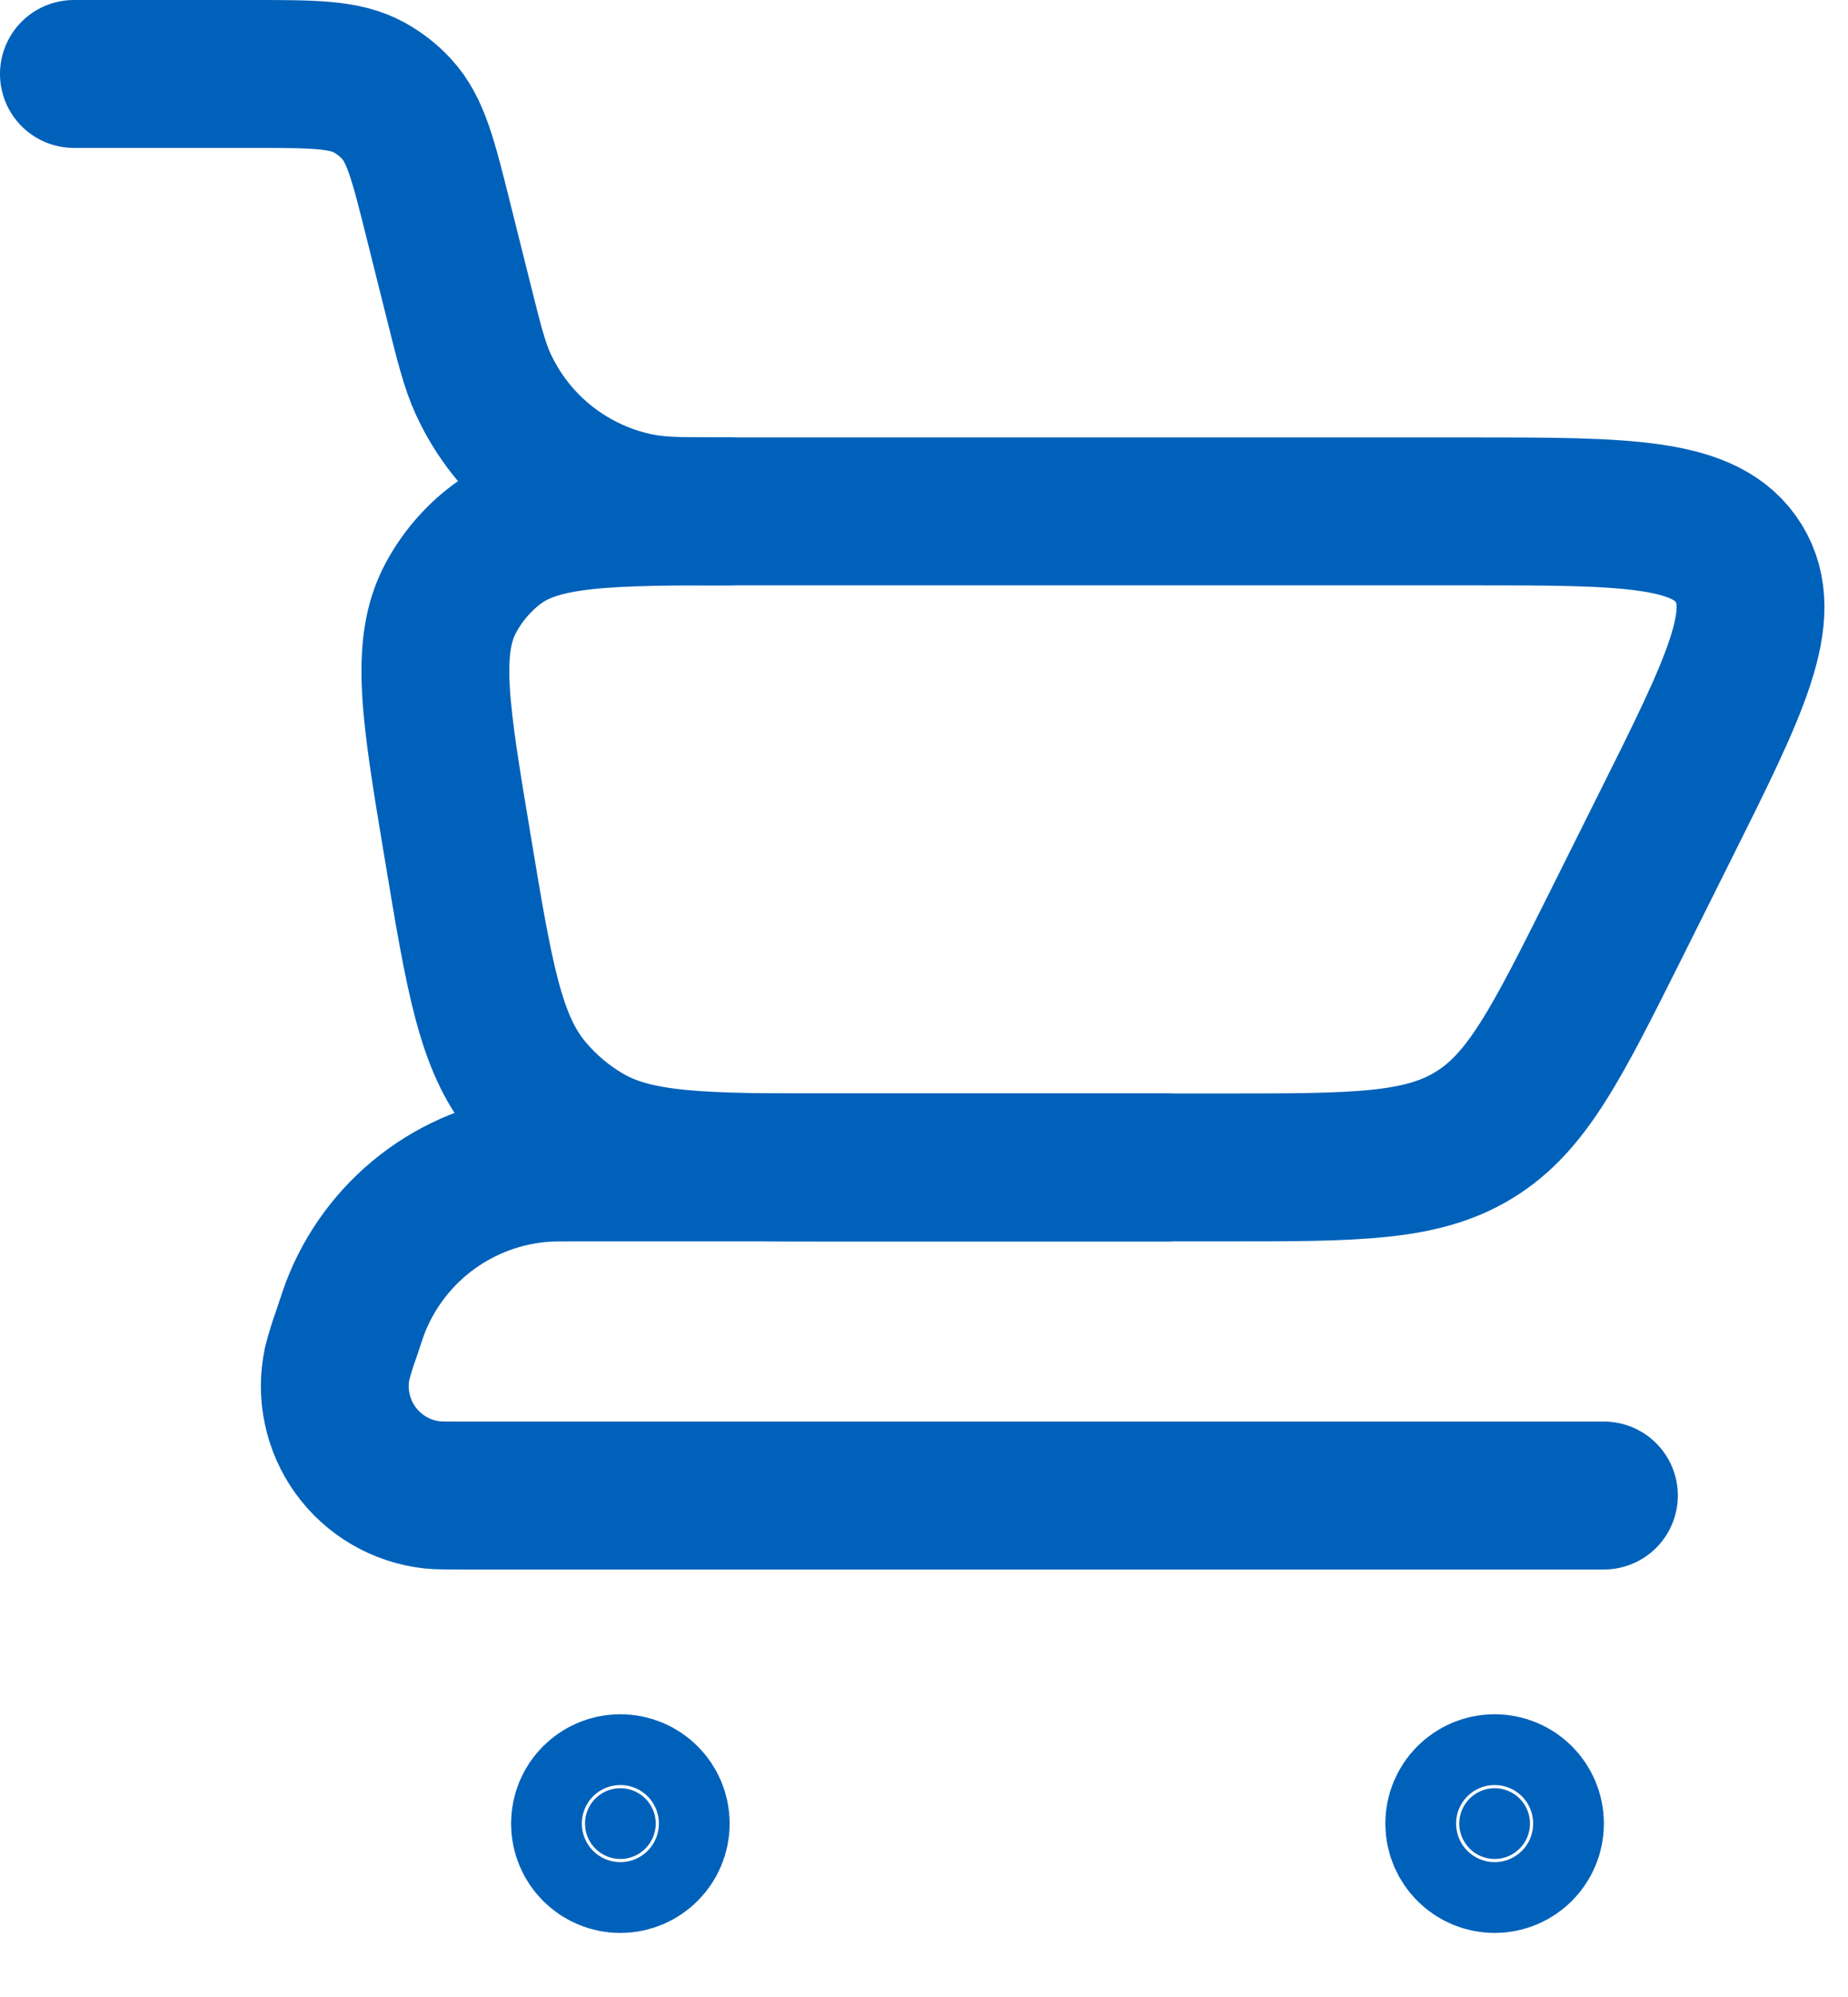 <?xml version="1.0" encoding="UTF-8"?> <svg xmlns="http://www.w3.org/2000/svg" width="25" height="27" viewBox="0 0 25 27" fill="none"><path d="M1 1H3.404C4.242 1 4.661 1 4.995 1.183C5.132 1.259 5.257 1.356 5.364 1.472C5.623 1.751 5.725 2.158 5.928 2.971L6.197 4.046C6.346 4.643 6.421 4.942 6.537 5.193C6.734 5.622 7.031 5.997 7.403 6.288C7.775 6.578 8.211 6.776 8.675 6.863C8.947 6.914 9.254 6.914 9.871 6.914" stroke="#0061BA" stroke-width="2" stroke-linecap="round"></path><path d="M21.698 20.22H6.249C6.034 20.22 5.926 20.22 5.844 20.211C5.638 20.188 5.44 20.122 5.262 20.018C5.083 19.914 4.929 19.773 4.808 19.606C4.687 19.438 4.603 19.247 4.561 19.045C4.518 18.843 4.519 18.634 4.562 18.432C4.596 18.301 4.636 18.172 4.682 18.045C4.758 17.817 4.795 17.703 4.838 17.601C5.049 17.097 5.395 16.661 5.838 16.342C6.281 16.023 6.804 15.832 7.349 15.792C7.458 15.784 7.579 15.784 7.817 15.784H15.785" stroke="#0061BA" stroke-width="2" stroke-linecap="round" stroke-linejoin="round"></path><path d="M16.565 15.784H11.311C9.513 15.784 8.614 15.784 7.921 15.378C7.628 15.206 7.368 14.985 7.15 14.724C6.633 14.106 6.485 13.219 6.191 11.447C5.891 9.65 5.741 8.751 6.098 8.086C6.246 7.809 6.451 7.566 6.701 7.374C7.298 6.914 8.209 6.914 10.03 6.914H19.871C22.015 6.914 23.086 6.914 23.521 7.615C23.954 8.317 23.474 9.275 22.516 11.192L21.855 12.516C21.059 14.106 20.662 14.902 19.948 15.342C19.232 15.784 18.343 15.784 16.565 15.784Z" stroke="#0061BA" stroke-width="2" stroke-linecap="round"></path><path d="M20.698 24.655C20.698 24.919 20.484 25.134 20.22 25.134C19.956 25.134 19.741 24.919 19.741 24.655C19.741 24.391 19.956 24.177 20.22 24.177C20.484 24.177 20.698 24.391 20.698 24.655Z" fill="#0061BA" stroke="#0061BA" stroke-width="2"></path><path d="M8.871 24.655C8.871 24.919 8.656 25.134 8.392 25.134C8.128 25.134 7.914 24.919 7.914 24.655C7.914 24.391 8.128 24.177 8.392 24.177C8.656 24.177 8.871 24.391 8.871 24.655Z" fill="#0061BA" stroke="#0061BA" stroke-width="2"></path></svg> 
